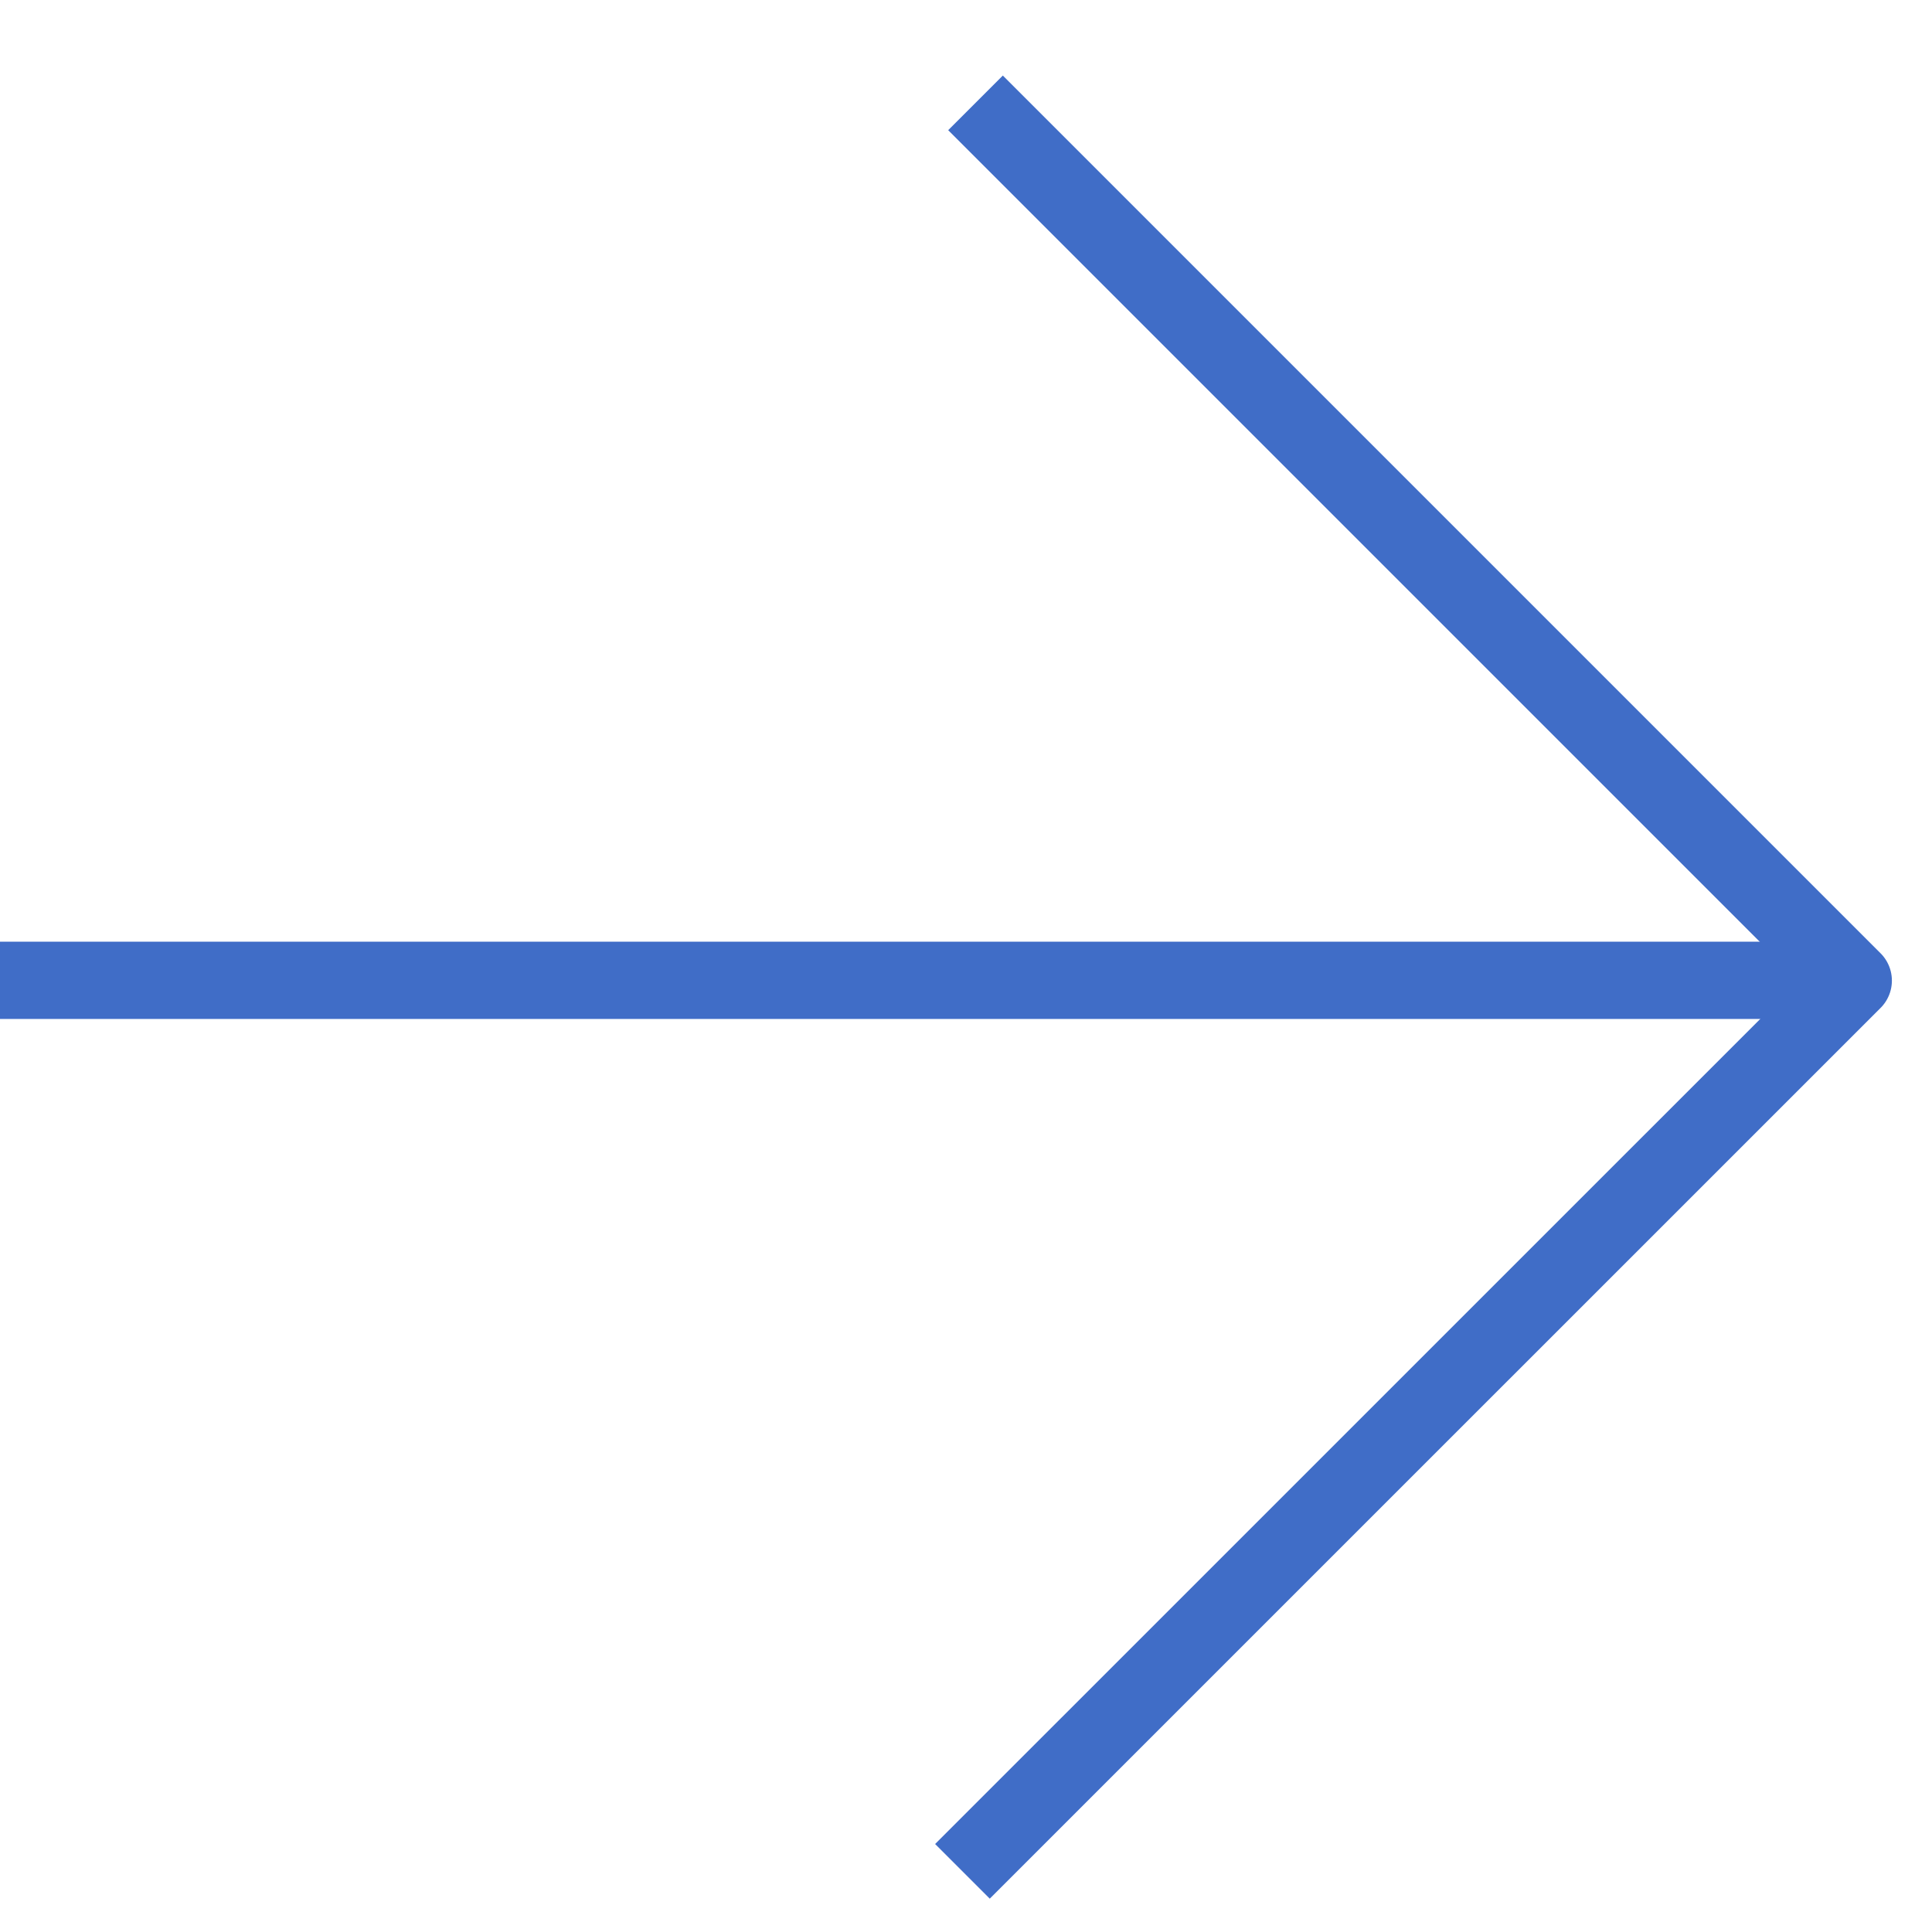 <?xml version="1.0" encoding="UTF-8"?> <svg xmlns="http://www.w3.org/2000/svg" width="25" height="25" viewBox="0 0 25 25" fill="none"> <path d="M23.371 12.685L0 12.685" stroke="#406DC7" stroke-linejoin="round"></path> <path d="M12.623 1.331L23.981 12.689L12.454 24.215" stroke="#406DC7" stroke-linejoin="round"></path> </svg> 